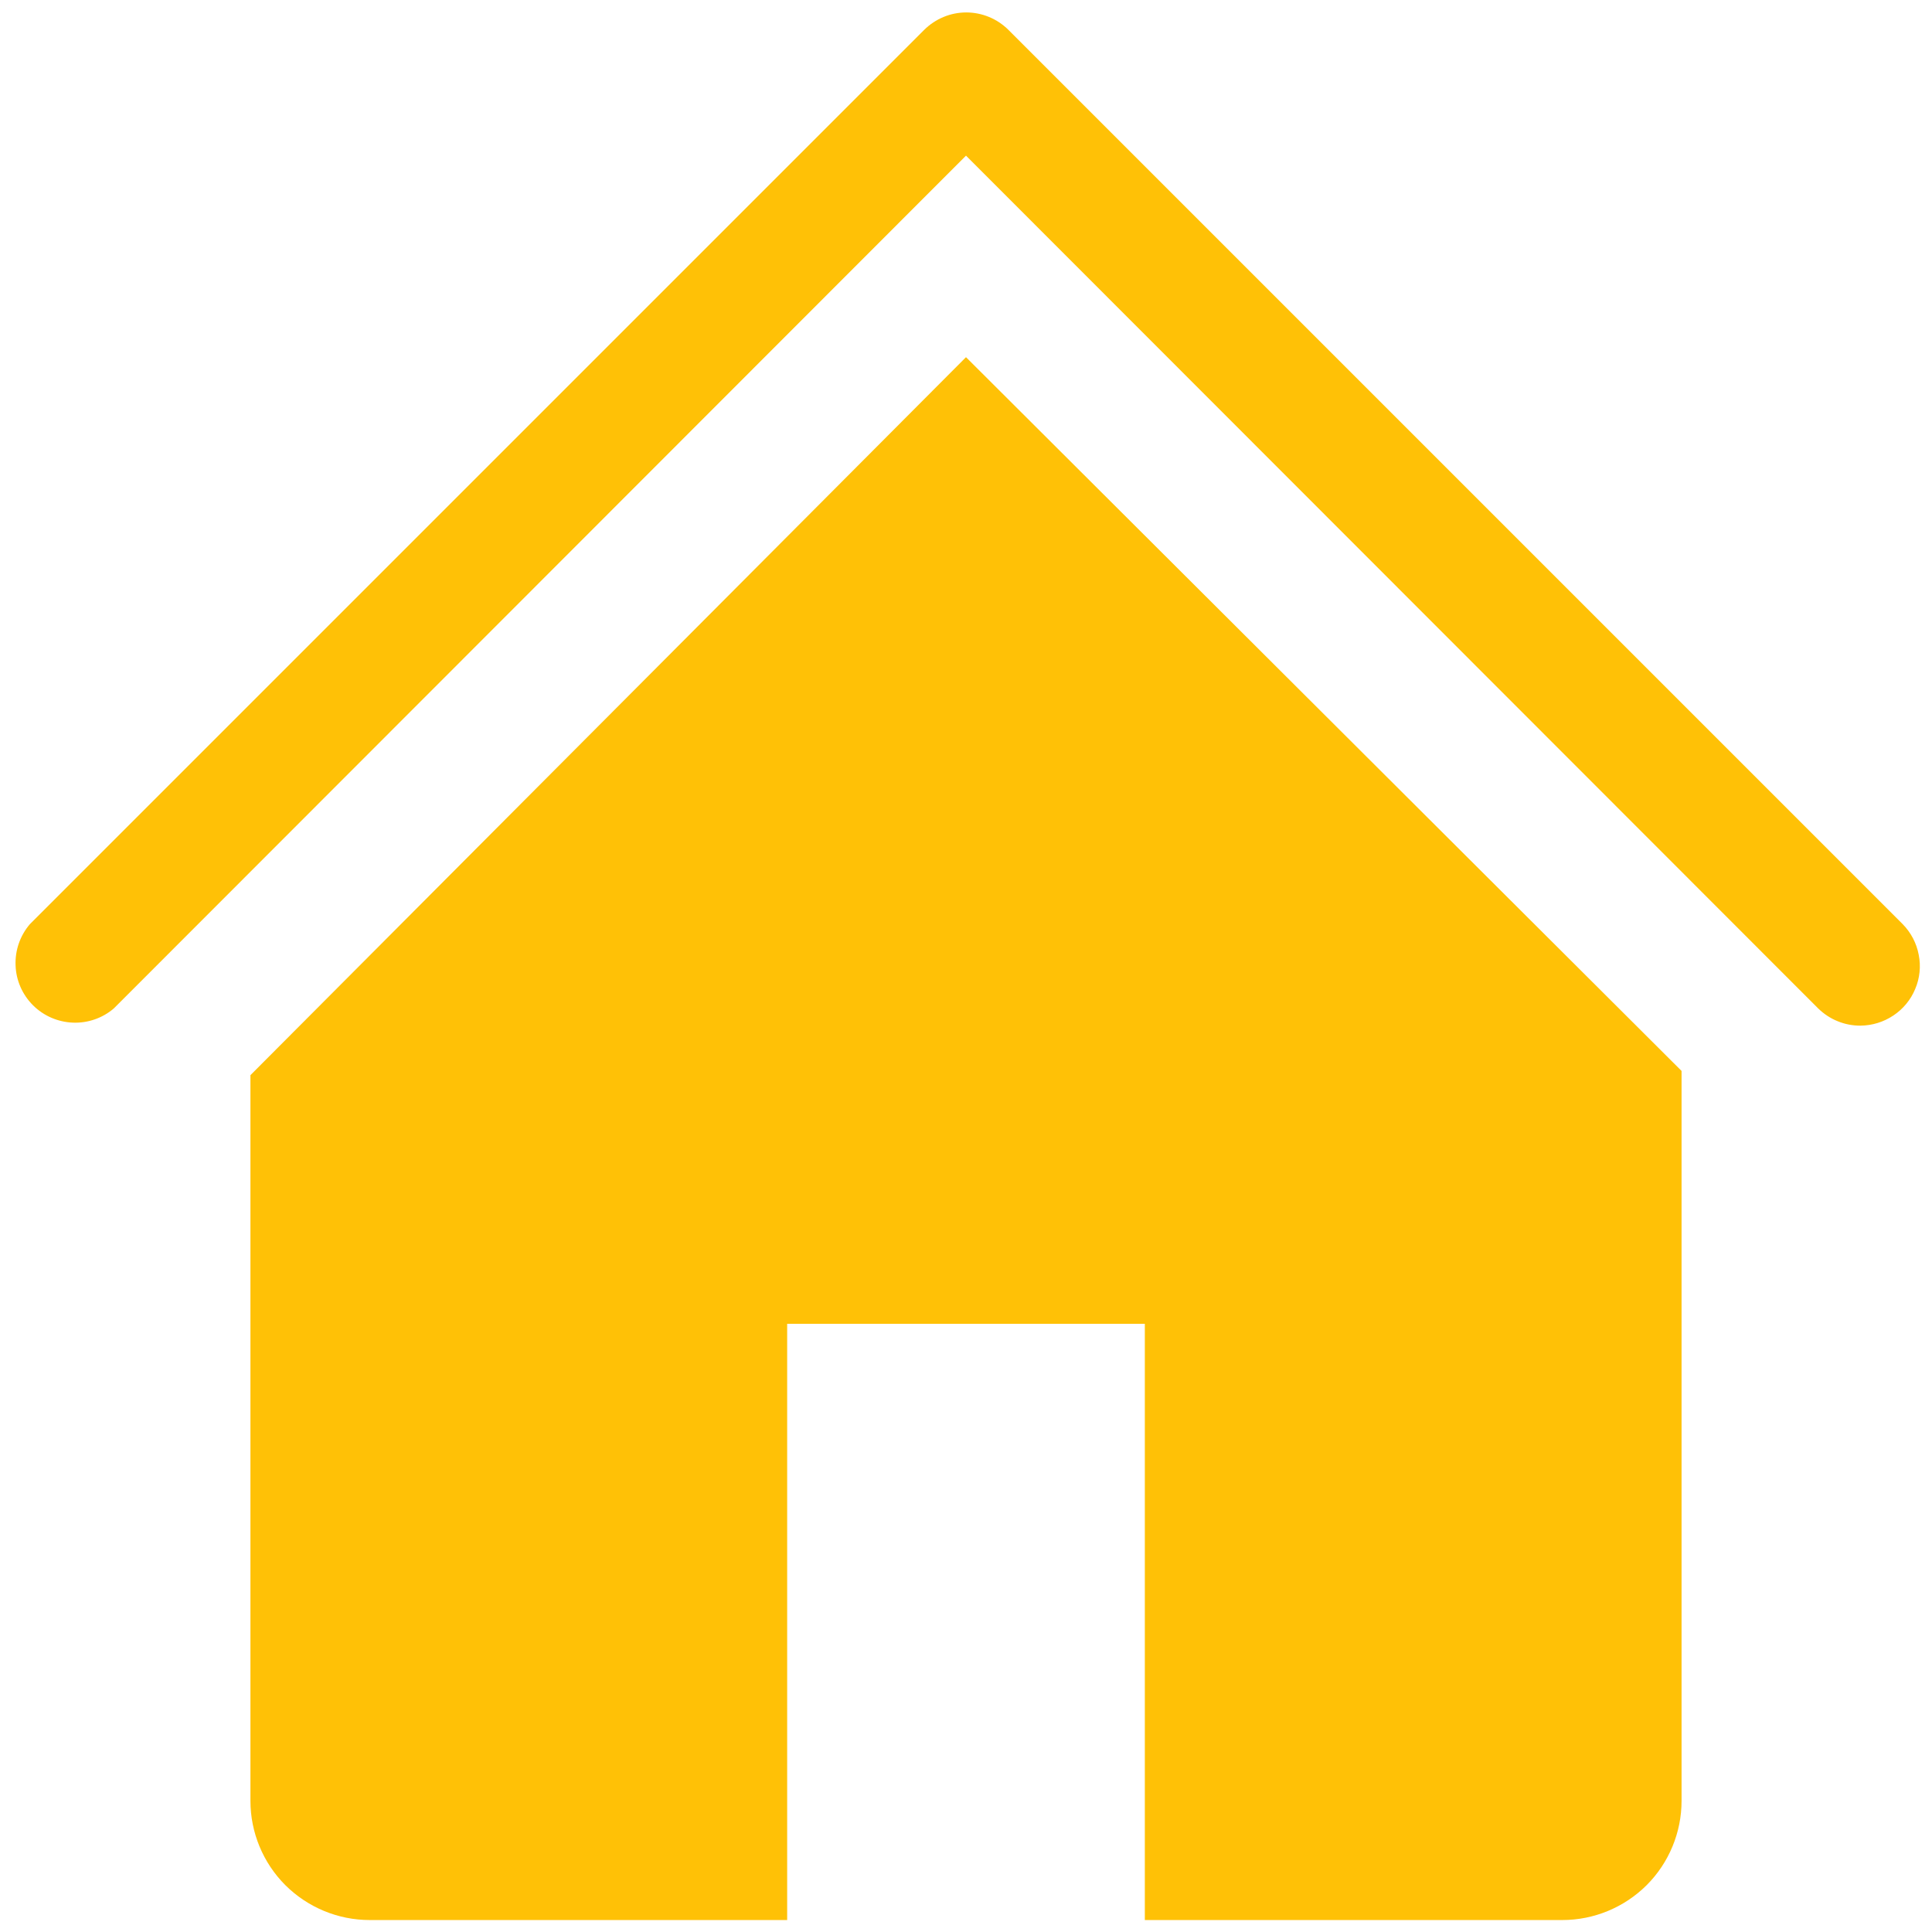 <svg xmlns="http://www.w3.org/2000/svg" width="16" height="16" viewBox="0 0 16 16" fill="#ffc106">
	<g clip-path="url(#clip0_1_64)">
		<path
			d="M15.407 8.494C15.342 8.494 15.278 8.482 15.218 8.457C15.158 8.433 15.103 8.396 15.057 8.351L8 1.289L0.943 8.351C0.849 8.432 0.727 8.474 0.603 8.469C0.479 8.464 0.361 8.413 0.273 8.325C0.185 8.237 0.133 8.119 0.129 7.995C0.124 7.87 0.166 7.749 0.247 7.654L7.654 0.247C7.747 0.155 7.872 0.103 8.002 0.103C8.133 0.103 8.258 0.155 8.351 0.247L15.758 7.654C15.826 7.724 15.872 7.811 15.89 7.907C15.909 8.002 15.899 8.101 15.861 8.19C15.824 8.28 15.761 8.356 15.68 8.41C15.599 8.464 15.505 8.493 15.407 8.494Z" />
		<path
			d="M8 2.958L2.074 8.904V14.914C2.074 15.175 2.178 15.427 2.363 15.612C2.549 15.797 2.8 15.901 3.062 15.901H6.519V10.963H9.481V15.901H12.938C13.2 15.901 13.451 15.797 13.637 15.612C13.822 15.427 13.926 15.175 13.926 14.914V8.869L8 2.958Z" />
	</g>
	<defs>
		<clipPath id="clip0_1_64">
			<rect width="16" height="16" fill="white" />
		</clipPath>
	</defs>
</svg>